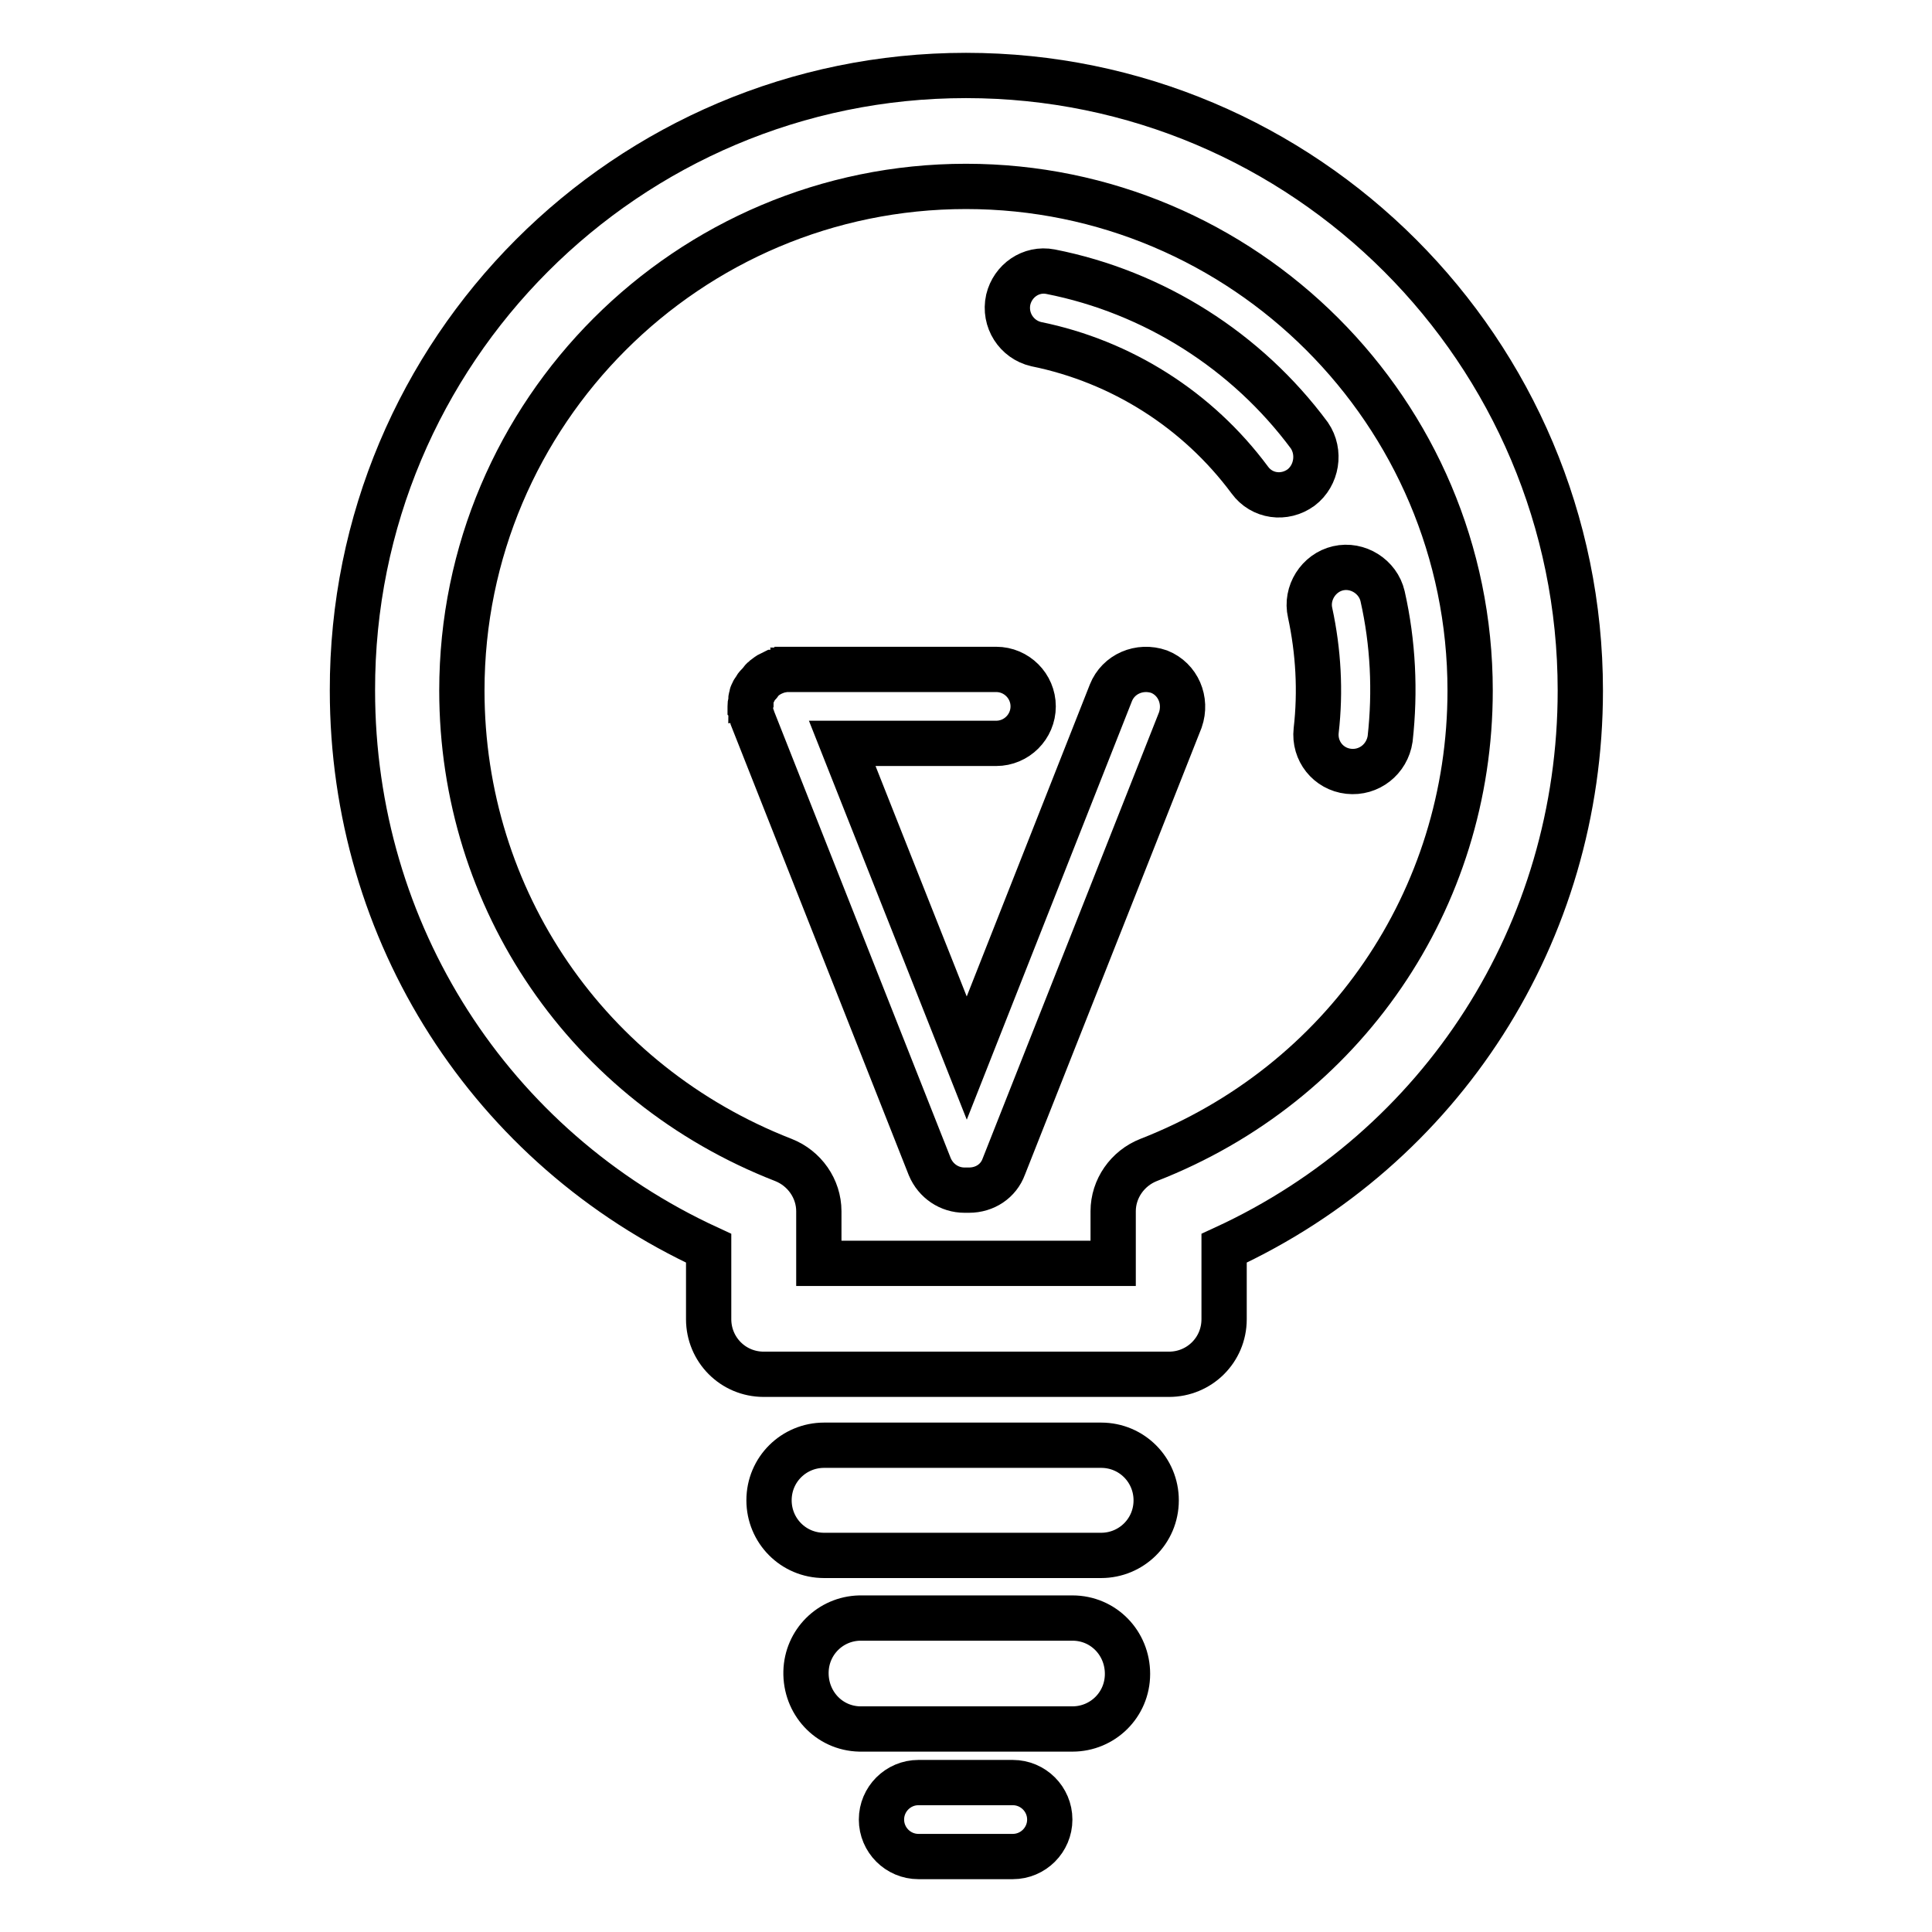 <?xml version="1.0" encoding="utf-8"?>
<!-- Svg Vector Icons : http://www.onlinewebfonts.com/icon -->
<!DOCTYPE svg PUBLIC "-//W3C//DTD SVG 1.1//EN" "http://www.w3.org/Graphics/SVG/1.1/DTD/svg11.dtd">
<svg version="1.1" xmlns="http://www.w3.org/2000/svg" xmlns:xlink="http://www.w3.org/1999/xlink" x="0px" y="0px" viewBox="0 0 256 256" enable-background="new 0 0 256 256" xml:space="preserve">
<g> <path stroke-width="6" fill-opacity="0" stroke="#000000"  d="M162.2,165.4v9.4c0,4.1-3.3,7.3-7.3,7.3h-53.7c-4.1,0-7.3-3.3-7.3-7.3l0,0v-9.4 c-28.9-13.3-47.2-41.8-47.2-73.9C46.6,46.5,83.1,10,128,10c44.9,0,81.4,36.5,81.4,81.5C209.4,123.6,191.1,152.1,162.2,165.4z  M128,24.7c-36.8,0-66.8,29.9-66.8,66.8c0,27.7,16.7,52.1,42.6,62.2c2.8,1.1,4.7,3.8,4.7,6.8v6.9h39v-6.9c0-3,1.9-5.7,4.7-6.8 c25.9-10.1,42.6-34.5,42.6-62.2C194.8,54.6,164.8,24.7,128,24.7z M178.7,102.2c-2.7-0.3-4.6-2.7-4.3-5.4c0.6-5.2,0.3-10.5-0.8-15.6 c-0.6-2.6,1.1-5.3,3.7-5.9c2.6-0.6,5.3,1.1,5.9,3.7c1.4,6.2,1.7,12.6,1,18.9C183.8,100.6,181.4,102.5,178.7,102.2L178.7,102.2z  M172.4,64.6c-2.2,1.6-5.2,1.2-6.8-1c0,0,0,0,0,0c-6.9-9.3-17-15.7-28.3-18c-2.6-0.6-4.3-3.2-3.7-5.9c0.6-2.5,3-4.2,5.6-3.7 c13.7,2.7,26,10.5,34.3,21.7C175,59.9,174.5,63,172.4,64.6z M136.9,93.6c0,2.7-2.2,4.9-4.9,4.9h-20.4l16.5,41.7l19.1-48.4 c1-2.5,3.8-3.7,6.4-2.8c2.5,1,3.7,3.8,2.8,6.4l-23.4,59.2c-0.7,1.9-2.5,3.1-4.6,3.1c-0.1,0-0.2,0-0.3,0c-0.1,0-0.2,0-0.3,0 c-2,0-3.8-1.2-4.6-3.1L99.8,95.4c0-0.1-0.1-0.2-0.1-0.3c-0.1-0.2-0.1-0.4-0.2-0.5c0-0.2,0-0.4-0.1-0.6c0-0.1,0-0.2,0-0.3l0-0.1 c0-0.2,0-0.4,0.1-0.6c0-0.1,0-0.3,0-0.4c0-0.1,0.1-0.3,0.1-0.4c0-0.2,0.1-0.3,0.2-0.5c0-0.1,0.1-0.2,0.2-0.3 c0.1-0.2,0.2-0.4,0.3-0.5c0.1-0.1,0.2-0.2,0.3-0.3c0.1-0.1,0.2-0.3,0.3-0.4c0.1-0.1,0.2-0.2,0.3-0.3c0.1-0.1,0.3-0.2,0.4-0.3 c0.1-0.1,0.2-0.1,0.3-0.2c0.2-0.1,0.4-0.2,0.6-0.3c0,0,0,0,0,0c0.1,0,0.2-0.1,0.3-0.1c0.2-0.1,0.4-0.1,0.5-0.2c0.2,0,0.4,0,0.5-0.1 c0.1,0,0.2,0,0.4,0H132C134.7,88.7,136.9,90.9,136.9,93.6L136.9,93.6z M109.2,191.5h36.7c4.1,0,7.3,3.3,7.3,7.3 c0,4.1-3.3,7.3-7.3,7.3h-36.7c-4.1,0-7.3-3.3-7.3-7.3C101.9,194.7,105.2,191.5,109.2,191.5z M113.9,214.4h28.2 c4.1,0,7.3,3.3,7.3,7.4c0,4.1-3.3,7.3-7.3,7.3h-28.2c-4.1-0.1-7.2-3.5-7.1-7.6C106.9,217.6,110,214.5,113.9,214.4L113.9,214.4z  M121.7,236.2h12.5c2.7,0,4.9,2.2,4.9,4.9s-2.2,4.9-4.9,4.9h-12.5c-2.7,0-4.9-2.2-4.9-4.9S119,236.2,121.7,236.2z"/></g>
</svg>